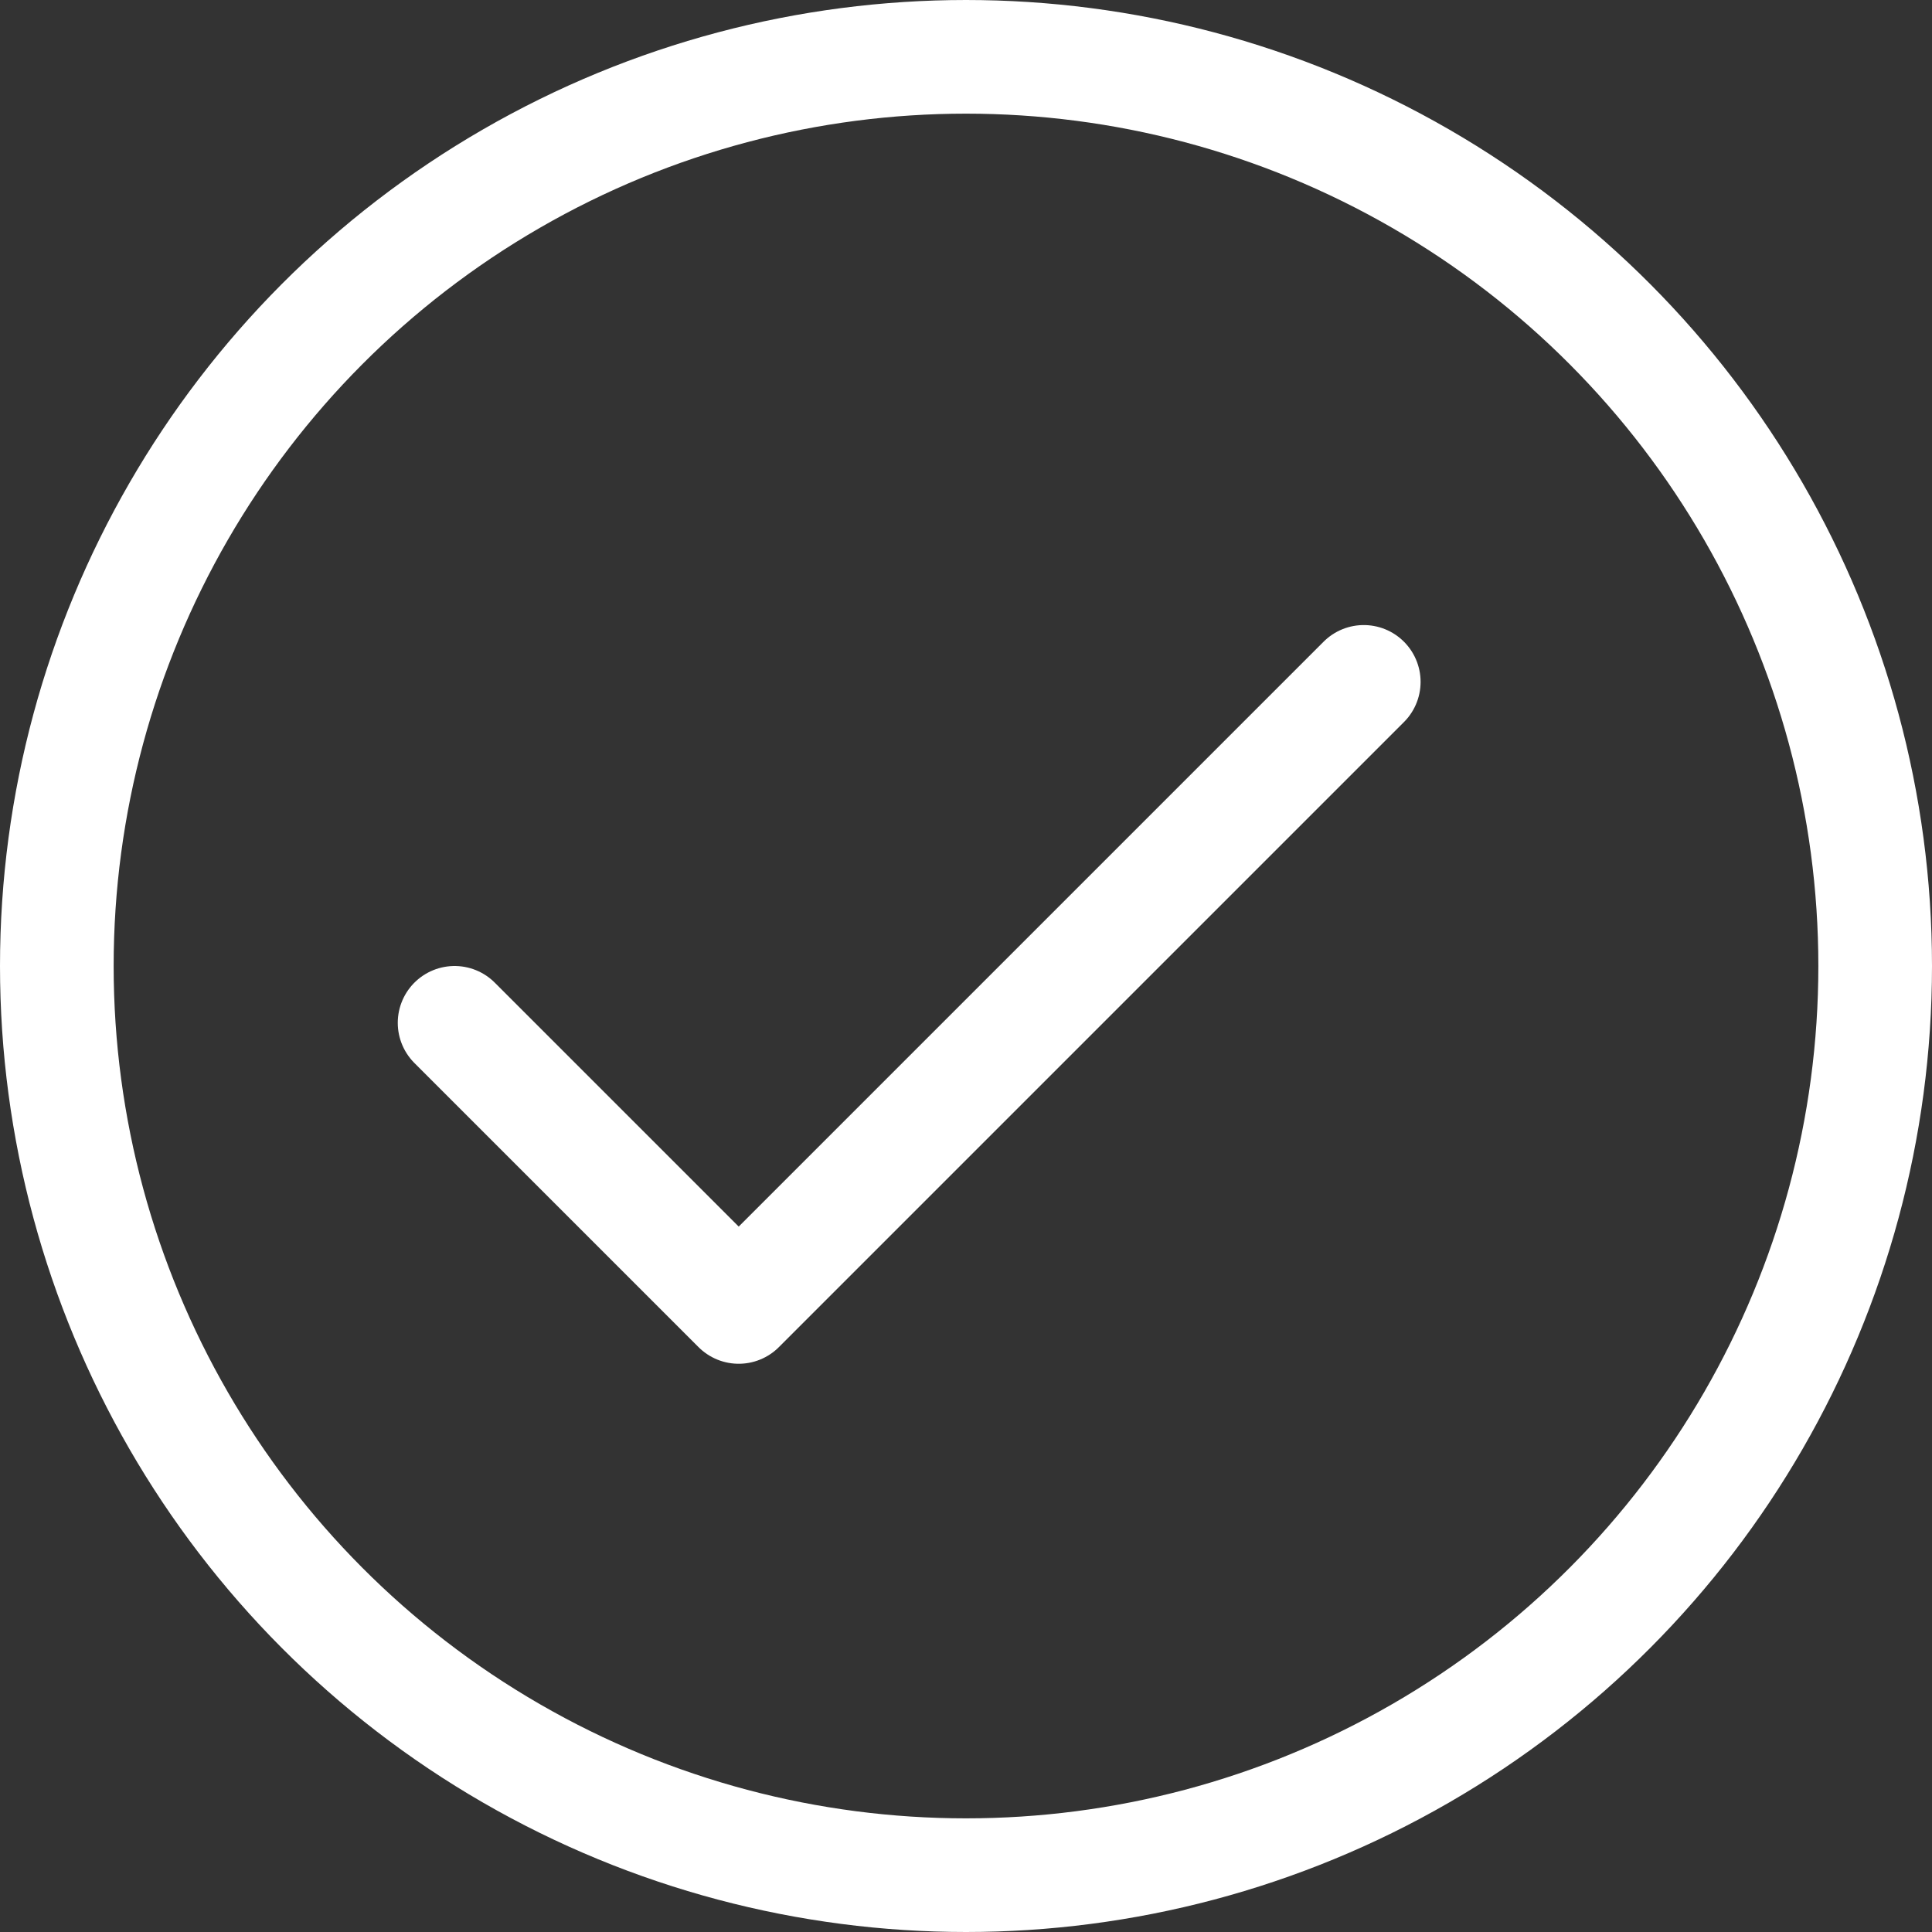 <svg width="17" height="17" viewBox="0 0 17 17" fill="none" xmlns="http://www.w3.org/2000/svg">
<rect x="0" y="0" width="17" height="17" fill="#333333" stroke="none"/>
<circle cx="8.5" cy="8.5" r="8" stroke="white" stroke-linecap="round" stroke-linejoin="round"/>
<path d="M4 9L6.5 11.5L12 6" stroke="white" stroke-linecap="round" stroke-linejoin="round"/>
</svg>
